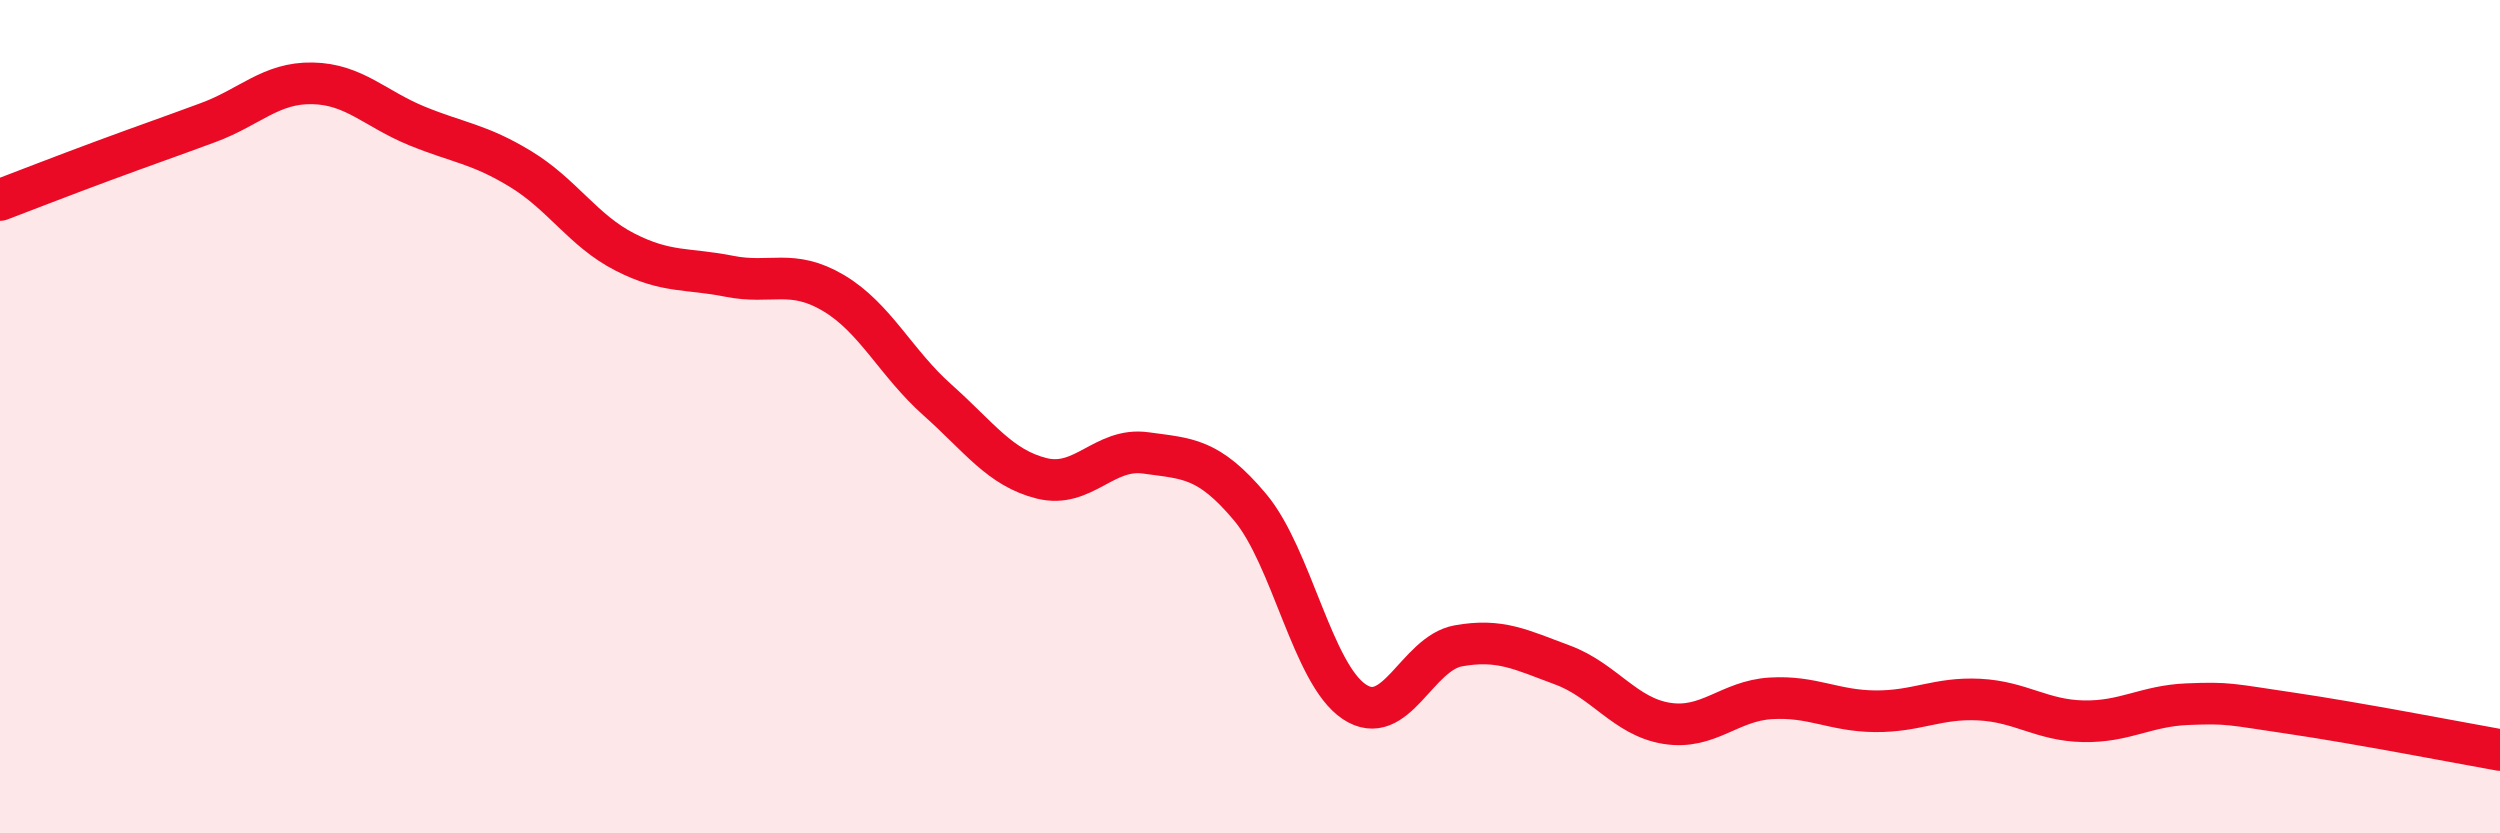 
    <svg width="60" height="20" viewBox="0 0 60 20" xmlns="http://www.w3.org/2000/svg">
      <path
        d="M 0,4.8 C 0.5,4.61 1.5,4.22 2.5,3.85 C 3.5,3.48 4,3.31 5,2.94 C 6,2.57 6.5,1.98 7.5,2 C 8.5,2.02 9,2.61 10,3.02 C 11,3.43 11.5,3.45 12.5,4.06 C 13.5,4.67 14,5.54 15,6.05 C 16,6.56 16.5,6.43 17.5,6.63 C 18.5,6.83 19,6.44 20,7.03 C 21,7.62 21.5,8.71 22.5,9.6 C 23.5,10.49 24,11.23 25,11.48 C 26,11.73 26.5,10.73 27.5,10.87 C 28.5,11.01 29,10.98 30,12.17 C 31,13.36 31.5,16.17 32.5,16.84 C 33.5,17.51 34,15.68 35,15.5 C 36,15.32 36.5,15.59 37.5,15.96 C 38.5,16.33 39,17.2 40,17.36 C 41,17.52 41.5,16.82 42.5,16.76 C 43.5,16.7 44,17.06 45,17.07 C 46,17.08 46.5,16.74 47.5,16.79 C 48.5,16.84 49,17.29 50,17.31 C 51,17.33 51.5,16.94 52.5,16.9 C 53.5,16.86 53.5,16.9 55,17.12 C 56.5,17.34 59,17.82 60,18L60 20L0 20Z"
        fill="#EB0A25"
        opacity="0.1"
        stroke-linecap="round"
        stroke-linejoin="round"
      />
      <path
        d="M 0,4.8 C 0.5,4.61 1.5,4.22 2.5,3.85 C 3.5,3.48 4,3.31 5,2.94 C 6,2.57 6.5,1.98 7.5,2 C 8.5,2.02 9,2.61 10,3.02 C 11,3.43 11.5,3.45 12.5,4.06 C 13.5,4.67 14,5.54 15,6.05 C 16,6.56 16.5,6.43 17.5,6.63 C 18.5,6.83 19,6.44 20,7.03 C 21,7.62 21.5,8.71 22.5,9.6 C 23.5,10.49 24,11.23 25,11.48 C 26,11.73 26.5,10.73 27.5,10.87 C 28.5,11.01 29,10.98 30,12.17 C 31,13.36 31.5,16.17 32.5,16.84 C 33.5,17.51 34,15.68 35,15.5 C 36,15.32 36.5,15.59 37.5,15.96 C 38.5,16.33 39,17.2 40,17.36 C 41,17.52 41.5,16.82 42.5,16.76 C 43.5,16.7 44,17.06 45,17.07 C 46,17.08 46.5,16.74 47.5,16.79 C 48.5,16.84 49,17.29 50,17.31 C 51,17.33 51.5,16.94 52.5,16.9 C 53.5,16.86 53.5,16.9 55,17.12 C 56.5,17.34 59,17.82 60,18"
        stroke="#EB0A25"
        stroke-width="1"
        fill="none"
        stroke-linecap="round"
        stroke-linejoin="round"
      />
    </svg>
  